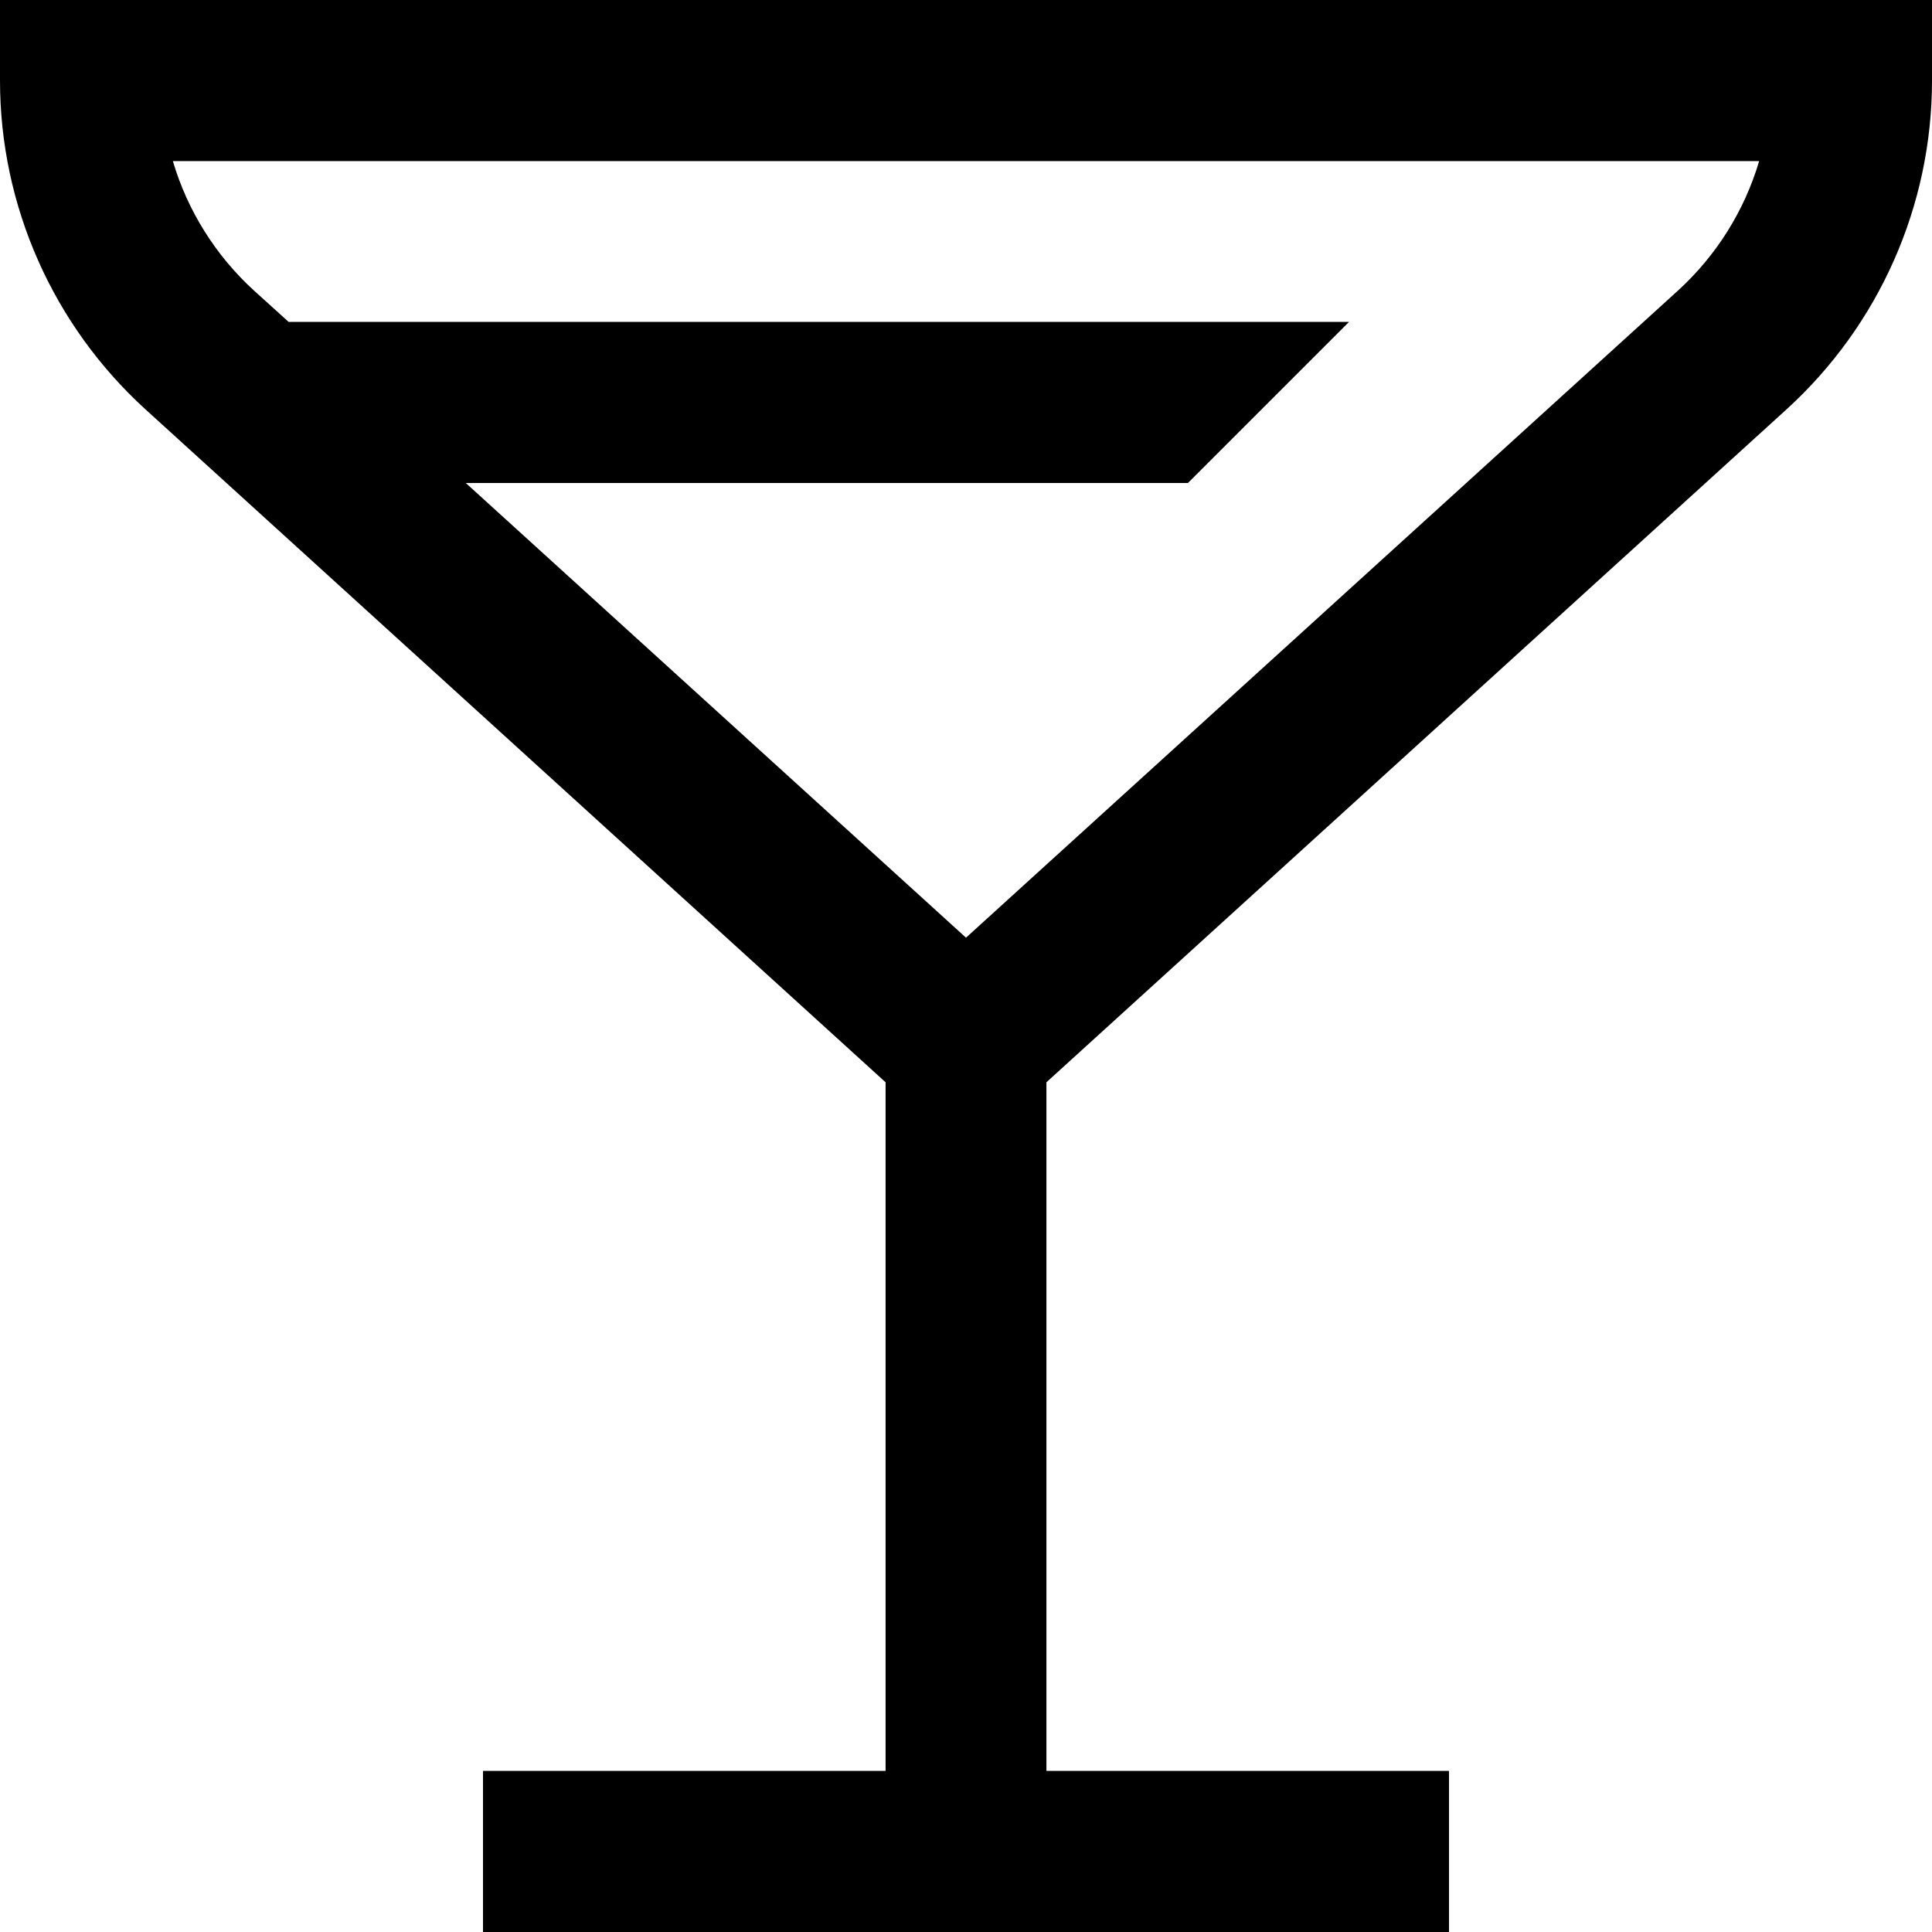 <?xml version="1.0" encoding="UTF-8"?>
<svg xmlns="http://www.w3.org/2000/svg" xmlns:xlink="http://www.w3.org/1999/xlink" width="32px" height="32px" viewBox="0 0 32 32" version="1.1">
<g id="surface1">
<path style=" stroke:none;fill-rule:nonzero;fill:rgb(0%,0%,0%);fill-opacity:1;" d="M 0 0 L 0 1.332 C 0 3.406 0.875 5.383 2.41 6.781 L 14.668 17.926 L 14.668 29.332 L 8 29.332 L 8 32 L 24 32 L 24 29.332 L 17.332 29.332 L 17.332 17.926 L 29.59 6.781 C 31.125 5.383 32 3.406 32 1.332 L 32 0 Z M 27.797 4.809 L 16 15.531 L 7.715 8 L 19.676 8 L 22.344 5.332 L 4.781 5.332 L 4.203 4.809 C 3.57 4.23 3.105 3.488 2.863 2.668 L 29.137 2.668 C 28.895 3.488 28.43 4.23 27.797 4.809 Z M 27.797 4.809 "/>
</g>
</svg>
